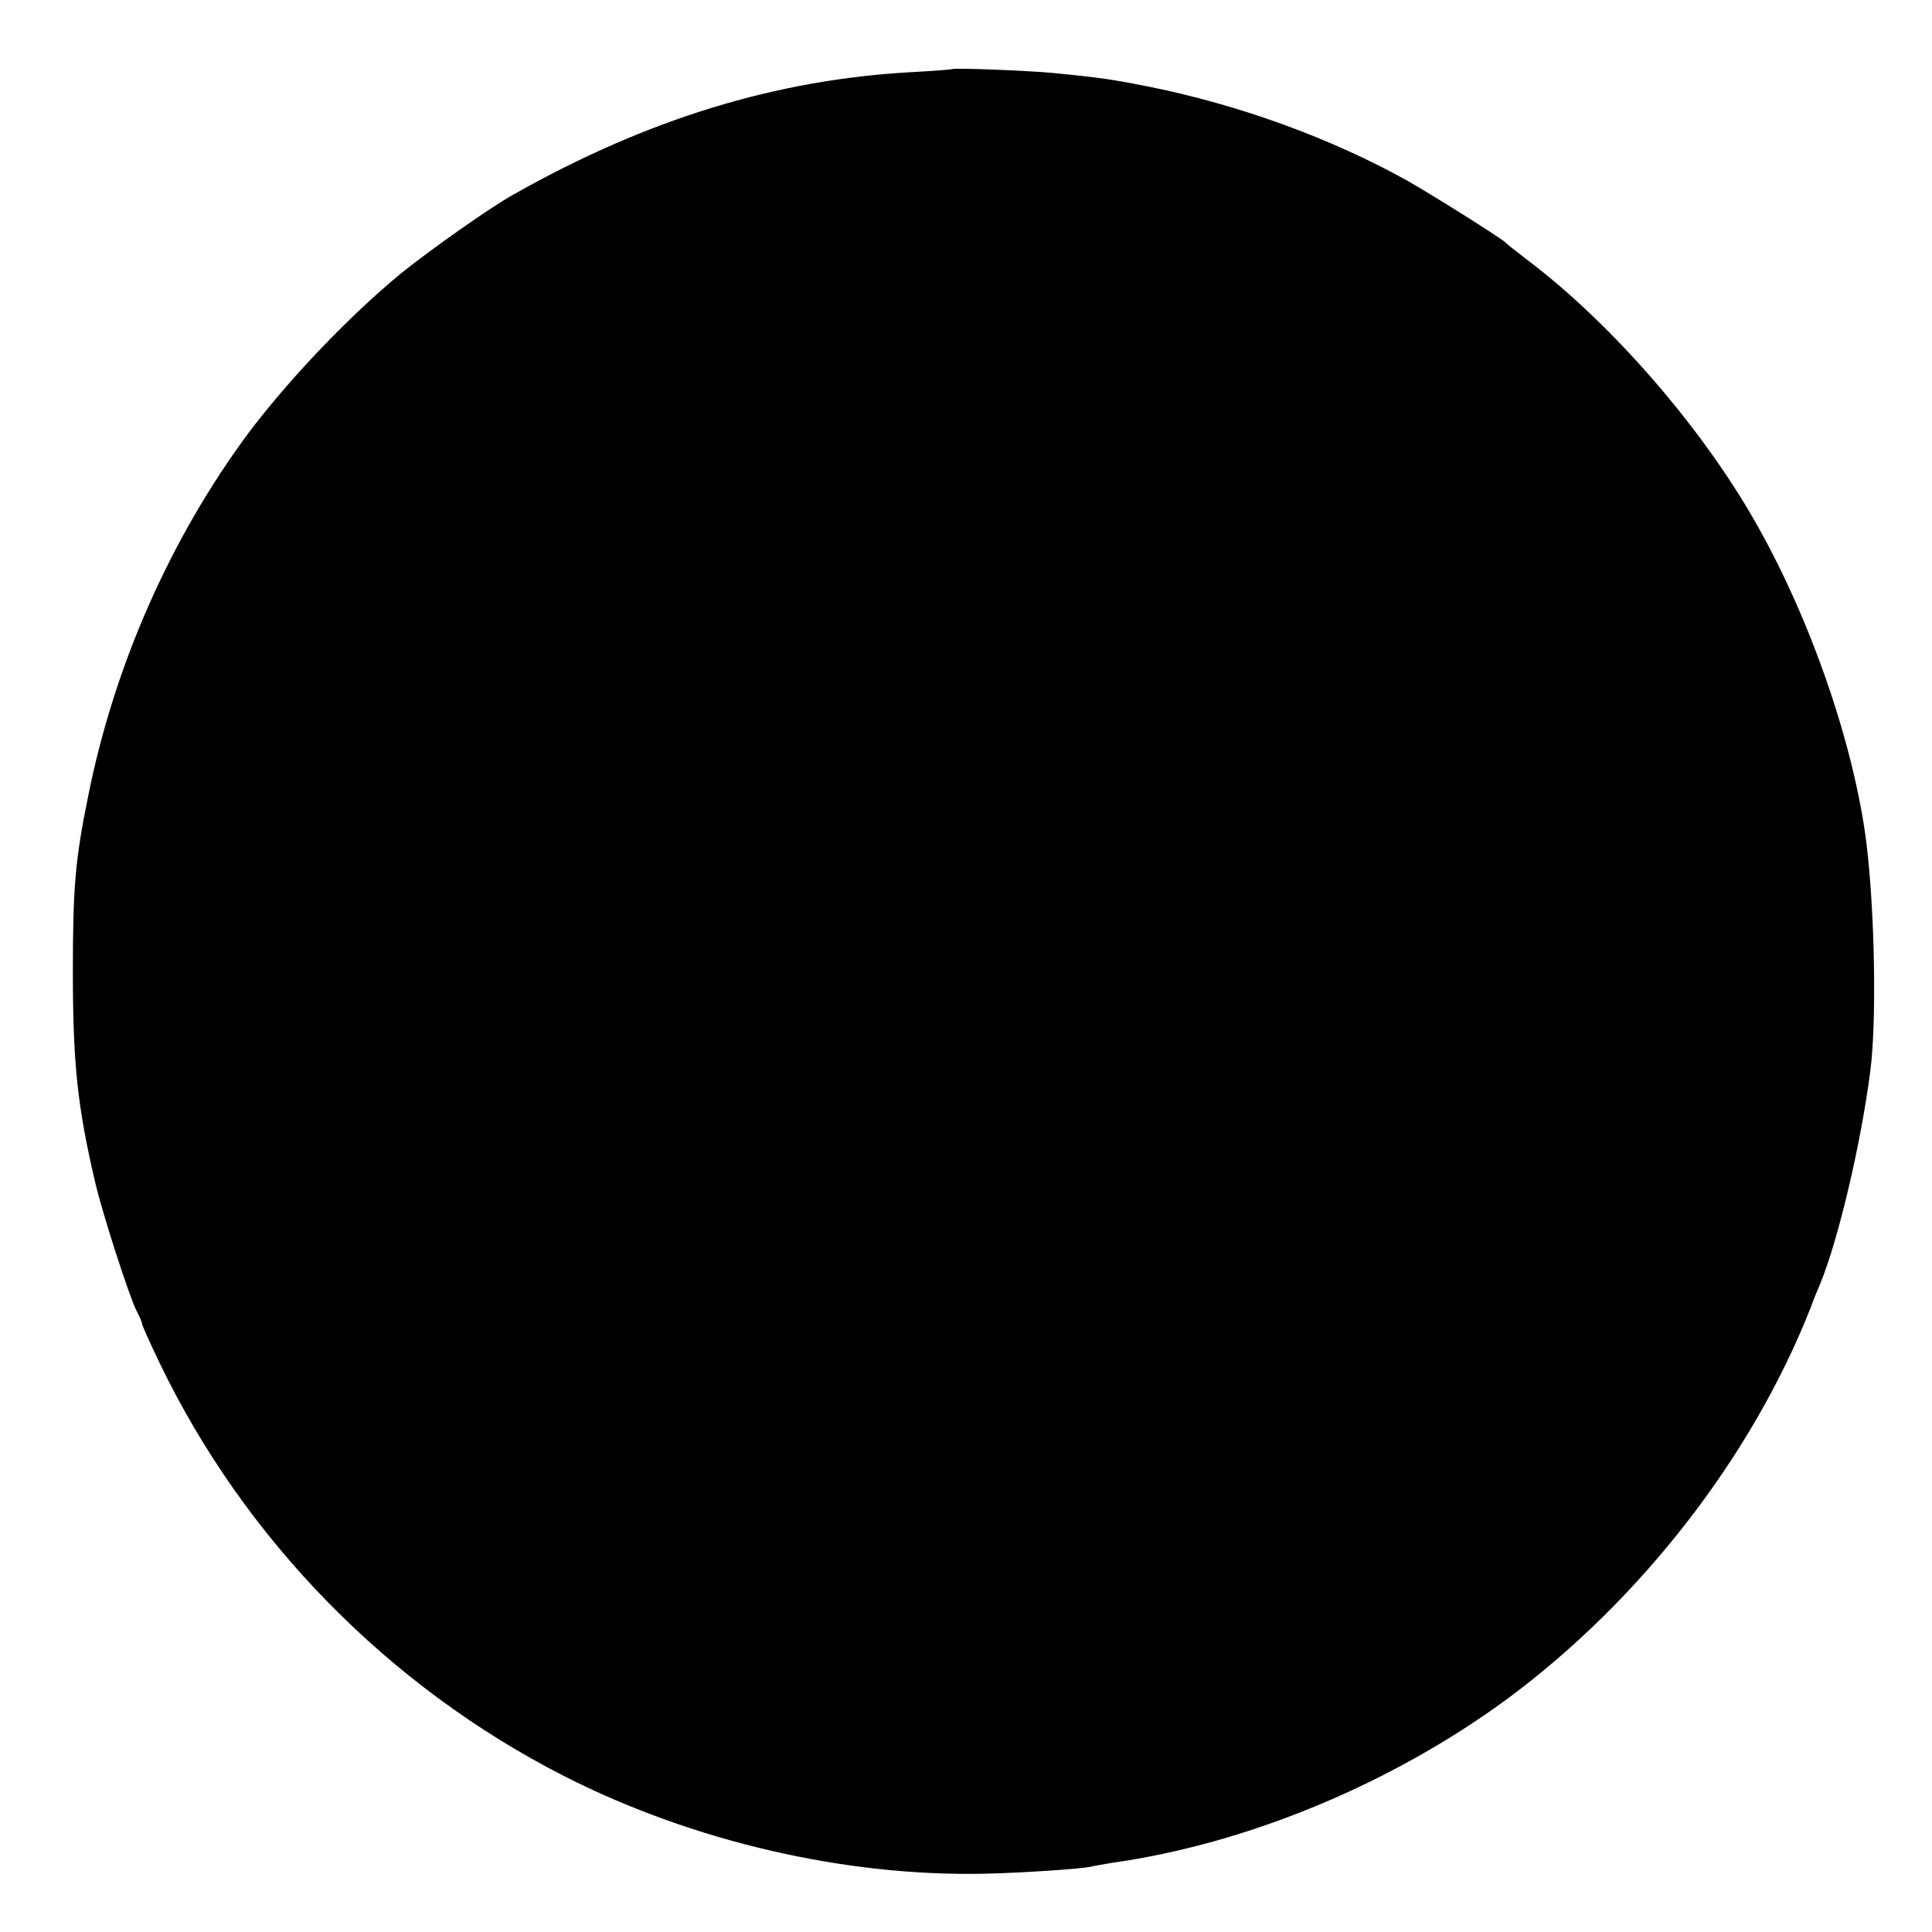 <?xml version="1.0" standalone="no"?>
<!DOCTYPE svg PUBLIC "-//W3C//DTD SVG 20010904//EN"
 "http://www.w3.org/TR/2001/REC-SVG-20010904/DTD/svg10.dtd">
<svg version="1.0" xmlns="http://www.w3.org/2000/svg"
 width="517pt" height="517pt" viewBox="0 0 517 517"
 preserveAspectRatio="xMidYMid meet">
<g transform="translate(0,517) scale(0.1,-0.1)"
fill="#000000" stroke="none">
<path d="M2548 4985 c-2 -1 -50 -5 -108 -8 -363 -20 -707 -125 -1065 -327 -63
-35 -223 -148 -300 -210 -139 -114 -303 -286 -411 -430 -208 -281 -358 -620
-428 -970 -35 -172 -41 -245 -41 -470 0 -245 12 -361 60 -565 20 -86 91 -304
110 -342 8 -15 15 -31 15 -35 0 -4 21 -51 47 -105 227 -472 612 -866 1083
-1106 342 -174 750 -269 1124 -261 99 2 263 13 286 19 8 2 33 6 55 10 364 51
752 213 1060 440 356 264 653 647 810 1045 9 25 21 54 26 65 48 117 109 374
134 570 17 130 12 422 -10 605 -32 261 -148 600 -296 860 -146 258 -388 536
-614 706 -27 21 -52 40 -55 44 -10 11 -198 129 -265 167 -205 114 -448 202
-690 251 -96 19 -127 24 -260 37 -67 6 -263 14 -267 10z"/>
</g>
</svg>
